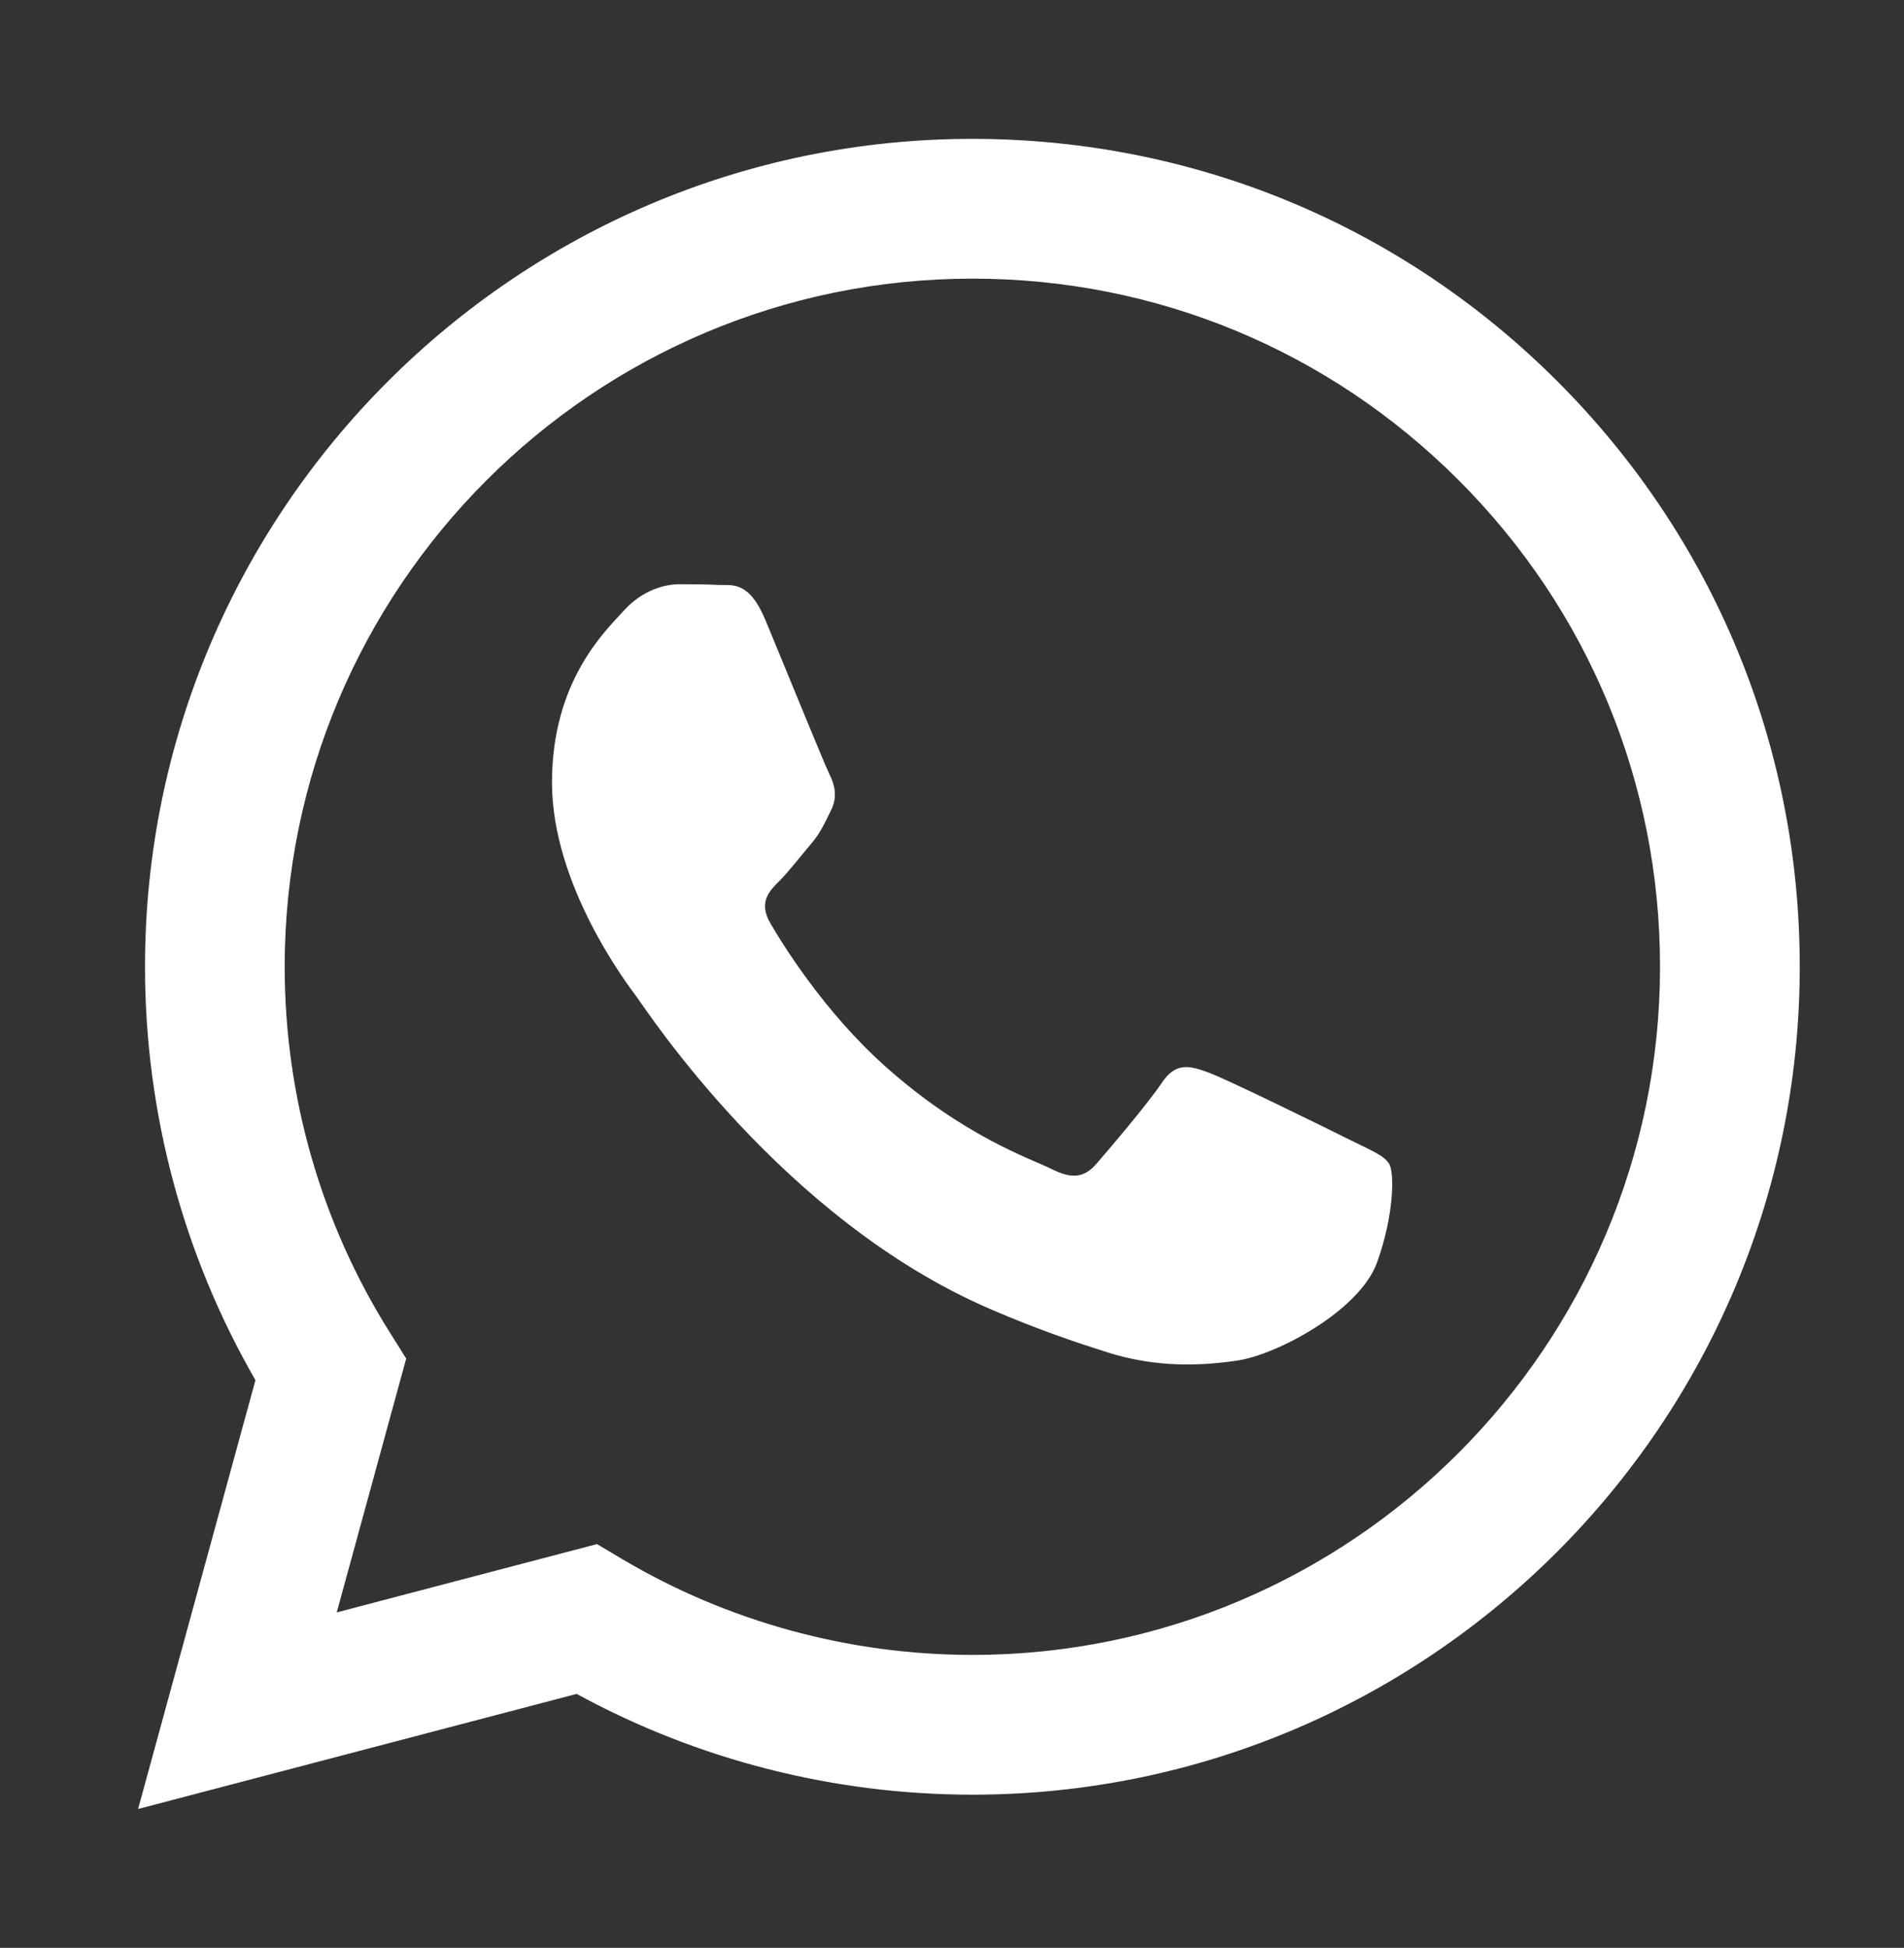 <svg width="44" height="45" viewBox="0 0 44 45" fill="none" xmlns="http://www.w3.org/2000/svg">
<rect x="0" y="0" width="44" height="45" fill="#333333" stroke="none"/>
<path fill-rule="evenodd" clip-rule="evenodd" d="M35.996 8.815C32.386 5.201 27.586 3.21 22.471 3.208C11.933 3.208 3.355 11.784 3.351 22.326C3.35 25.696 4.23 28.985 5.903 31.885L3.191 41.792L13.326 39.133C16.119 40.657 19.263 41.459 22.463 41.461H22.471C22.471 41.461 22.472 41.461 22.471 41.461C33.008 41.461 41.586 32.883 41.591 22.341C41.593 17.233 39.606 12.429 35.996 8.815ZM22.471 38.232H22.465C19.613 38.23 16.816 37.464 14.376 36.017L13.796 35.672L7.782 37.25L9.387 31.386L9.009 30.784C7.418 28.254 6.578 25.33 6.579 22.327C6.583 13.565 13.712 6.437 22.477 6.437C26.722 6.438 30.712 8.094 33.712 11.097C36.713 14.101 38.364 18.094 38.362 22.34C38.359 31.103 31.23 38.232 22.471 38.232Z" fill="white"/>
<path fill-rule="evenodd" clip-rule="evenodd" d="M31.188 26.33C30.71 26.091 28.361 24.935 27.923 24.776C27.485 24.616 27.167 24.536 26.849 25.015C26.53 25.493 25.614 26.569 25.336 26.888C25.057 27.206 24.778 27.247 24.301 27.007C23.823 26.768 22.284 26.264 20.459 24.636C19.039 23.369 18.08 21.805 17.801 21.327C17.523 20.848 17.772 20.59 18.011 20.352C18.226 20.137 18.489 19.794 18.727 19.515C18.966 19.236 19.046 19.036 19.205 18.718C19.364 18.399 19.285 18.12 19.165 17.881C19.046 17.642 18.09 15.29 17.692 14.334C17.305 13.402 16.911 13.528 16.617 13.514C16.339 13.5 16.02 13.497 15.702 13.497C15.383 13.497 14.866 13.616 14.428 14.095C13.99 14.573 12.756 15.729 12.756 18.08C12.756 20.431 14.468 22.703 14.707 23.022C14.945 23.341 18.075 28.166 22.868 30.235C24.007 30.728 24.897 31.022 25.591 31.242C26.735 31.605 27.777 31.554 28.6 31.431C29.518 31.294 31.427 30.275 31.825 29.16C32.223 28.044 32.223 27.087 32.103 26.888C31.984 26.689 31.666 26.569 31.188 26.33Z" fill="white"/>
</svg>
